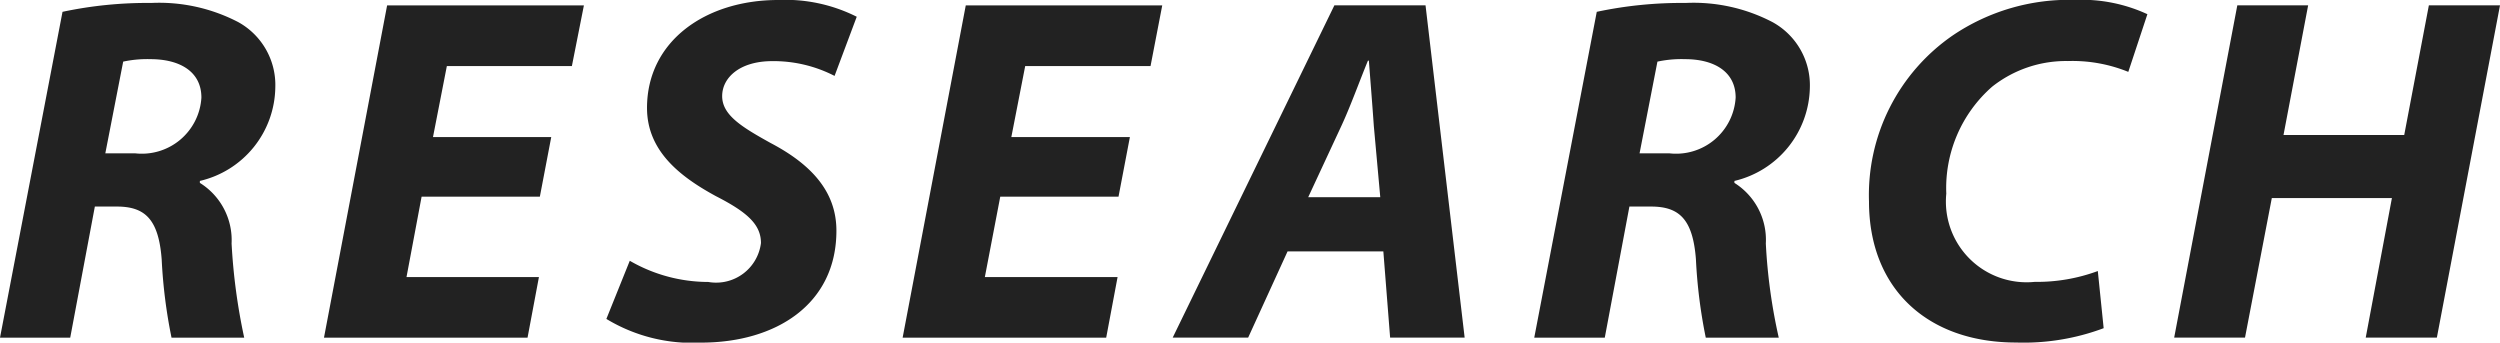 <svg xmlns="http://www.w3.org/2000/svg" width="81.18" height="11.125"><path d="M0 10.965h2.28l.8-4.258h.71c.91 0 1.36.4 1.46 1.713a16.681 16.681 0 00.32 2.545h2.36a19.3 19.3 0 01-.41-3.058 2.186 2.186 0 00-1.03-1.968v-.064a3.166 3.166 0 002.45-3.042A2.331 2.331 0 007.74.72 5.562 5.562 0 004.91.096a13.243 13.243 0 00-2.88.288zm4-8.964a3.706 3.706 0 01.89-.08c.92 0 1.65.384 1.65 1.248a1.937 1.937 0 01-2.16 1.809h-.96zM17.9 4.45h-3.84l.45-2.305h4.06l.39-1.969h-6.39l-2.05 10.789h6.61l.37-1.969h-4.3l.49-2.609h3.84zm1.79 5.906a5.372 5.372 0 003.08.769c2.41 0 4.39-1.233 4.39-3.634 0-1.28-.83-2.161-2.14-2.849-.92-.512-1.57-.9-1.57-1.521 0-.592.56-1.136 1.63-1.136a4.326 4.326 0 012.02.48l.72-1.921A5.152 5.152 0 0025.27 0c-2.35 0-4.26 1.329-4.26 3.506 0 1.408 1.09 2.24 2.24 2.865 1 .512 1.46.912 1.46 1.52A1.467 1.467 0 0123 9.156a5.1 5.1 0 01-2.55-.688zm17-5.906h-3.85l.45-2.305h4.07l.38-1.969h-6.38l-2.05 10.789h6.61l.37-1.969h-4.31l.5-2.609h3.84zm8.23 3.713l.22 2.8h2.42L46.29.174h-2.96l-5.25 10.789h2.45l1.28-2.8h3.11zm-2.44-1.76l1.08-2.321c.29-.624.59-1.457.86-2.113h.03c.05.656.12 1.521.16 2.113l.21 2.321h-2.34zm7.34 4.562h2.29l.8-4.258h.7c.91 0 1.36.4 1.46 1.713a16.681 16.681 0 00.32 2.545h2.37a17.943 17.943 0 01-.42-3.058 2.181 2.181 0 00-1.02-1.968v-.064a3.177 3.177 0 002.45-3.042A2.338 2.338 0 0057.56.72a5.538 5.538 0 00-2.83-.624 13.243 13.243 0 00-2.88.288zm4-8.964a3.744 3.744 0 01.9-.08c.91 0 1.64.384 1.64 1.248a1.937 1.937 0 01-2.16 1.809h-.96zm14.3 6.8a5.693 5.693 0 01-2.05.352 2.62 2.62 0 01-2.87-2.865 4.377 4.377 0 011.49-3.474 3.866 3.866 0 012.46-.832 4.806 4.806 0 011.96.352l.62-1.873a5.085 5.085 0 00-2.35-.464 6.739 6.739 0 00-3.97 1.153 6.292 6.292 0 00-2.72 5.394c0 2.849 1.92 4.578 4.77 4.578a7.405 7.405 0 002.85-.465zM72.65.173L70.6 10.962h2.3l.87-4.53h3.9l-.85 4.53h2.31L81.18.173h-2.31l-.8 4.21h-3.92l.8-4.21h-2.3z" fill="#222" fill-rule="evenodd"/></svg>